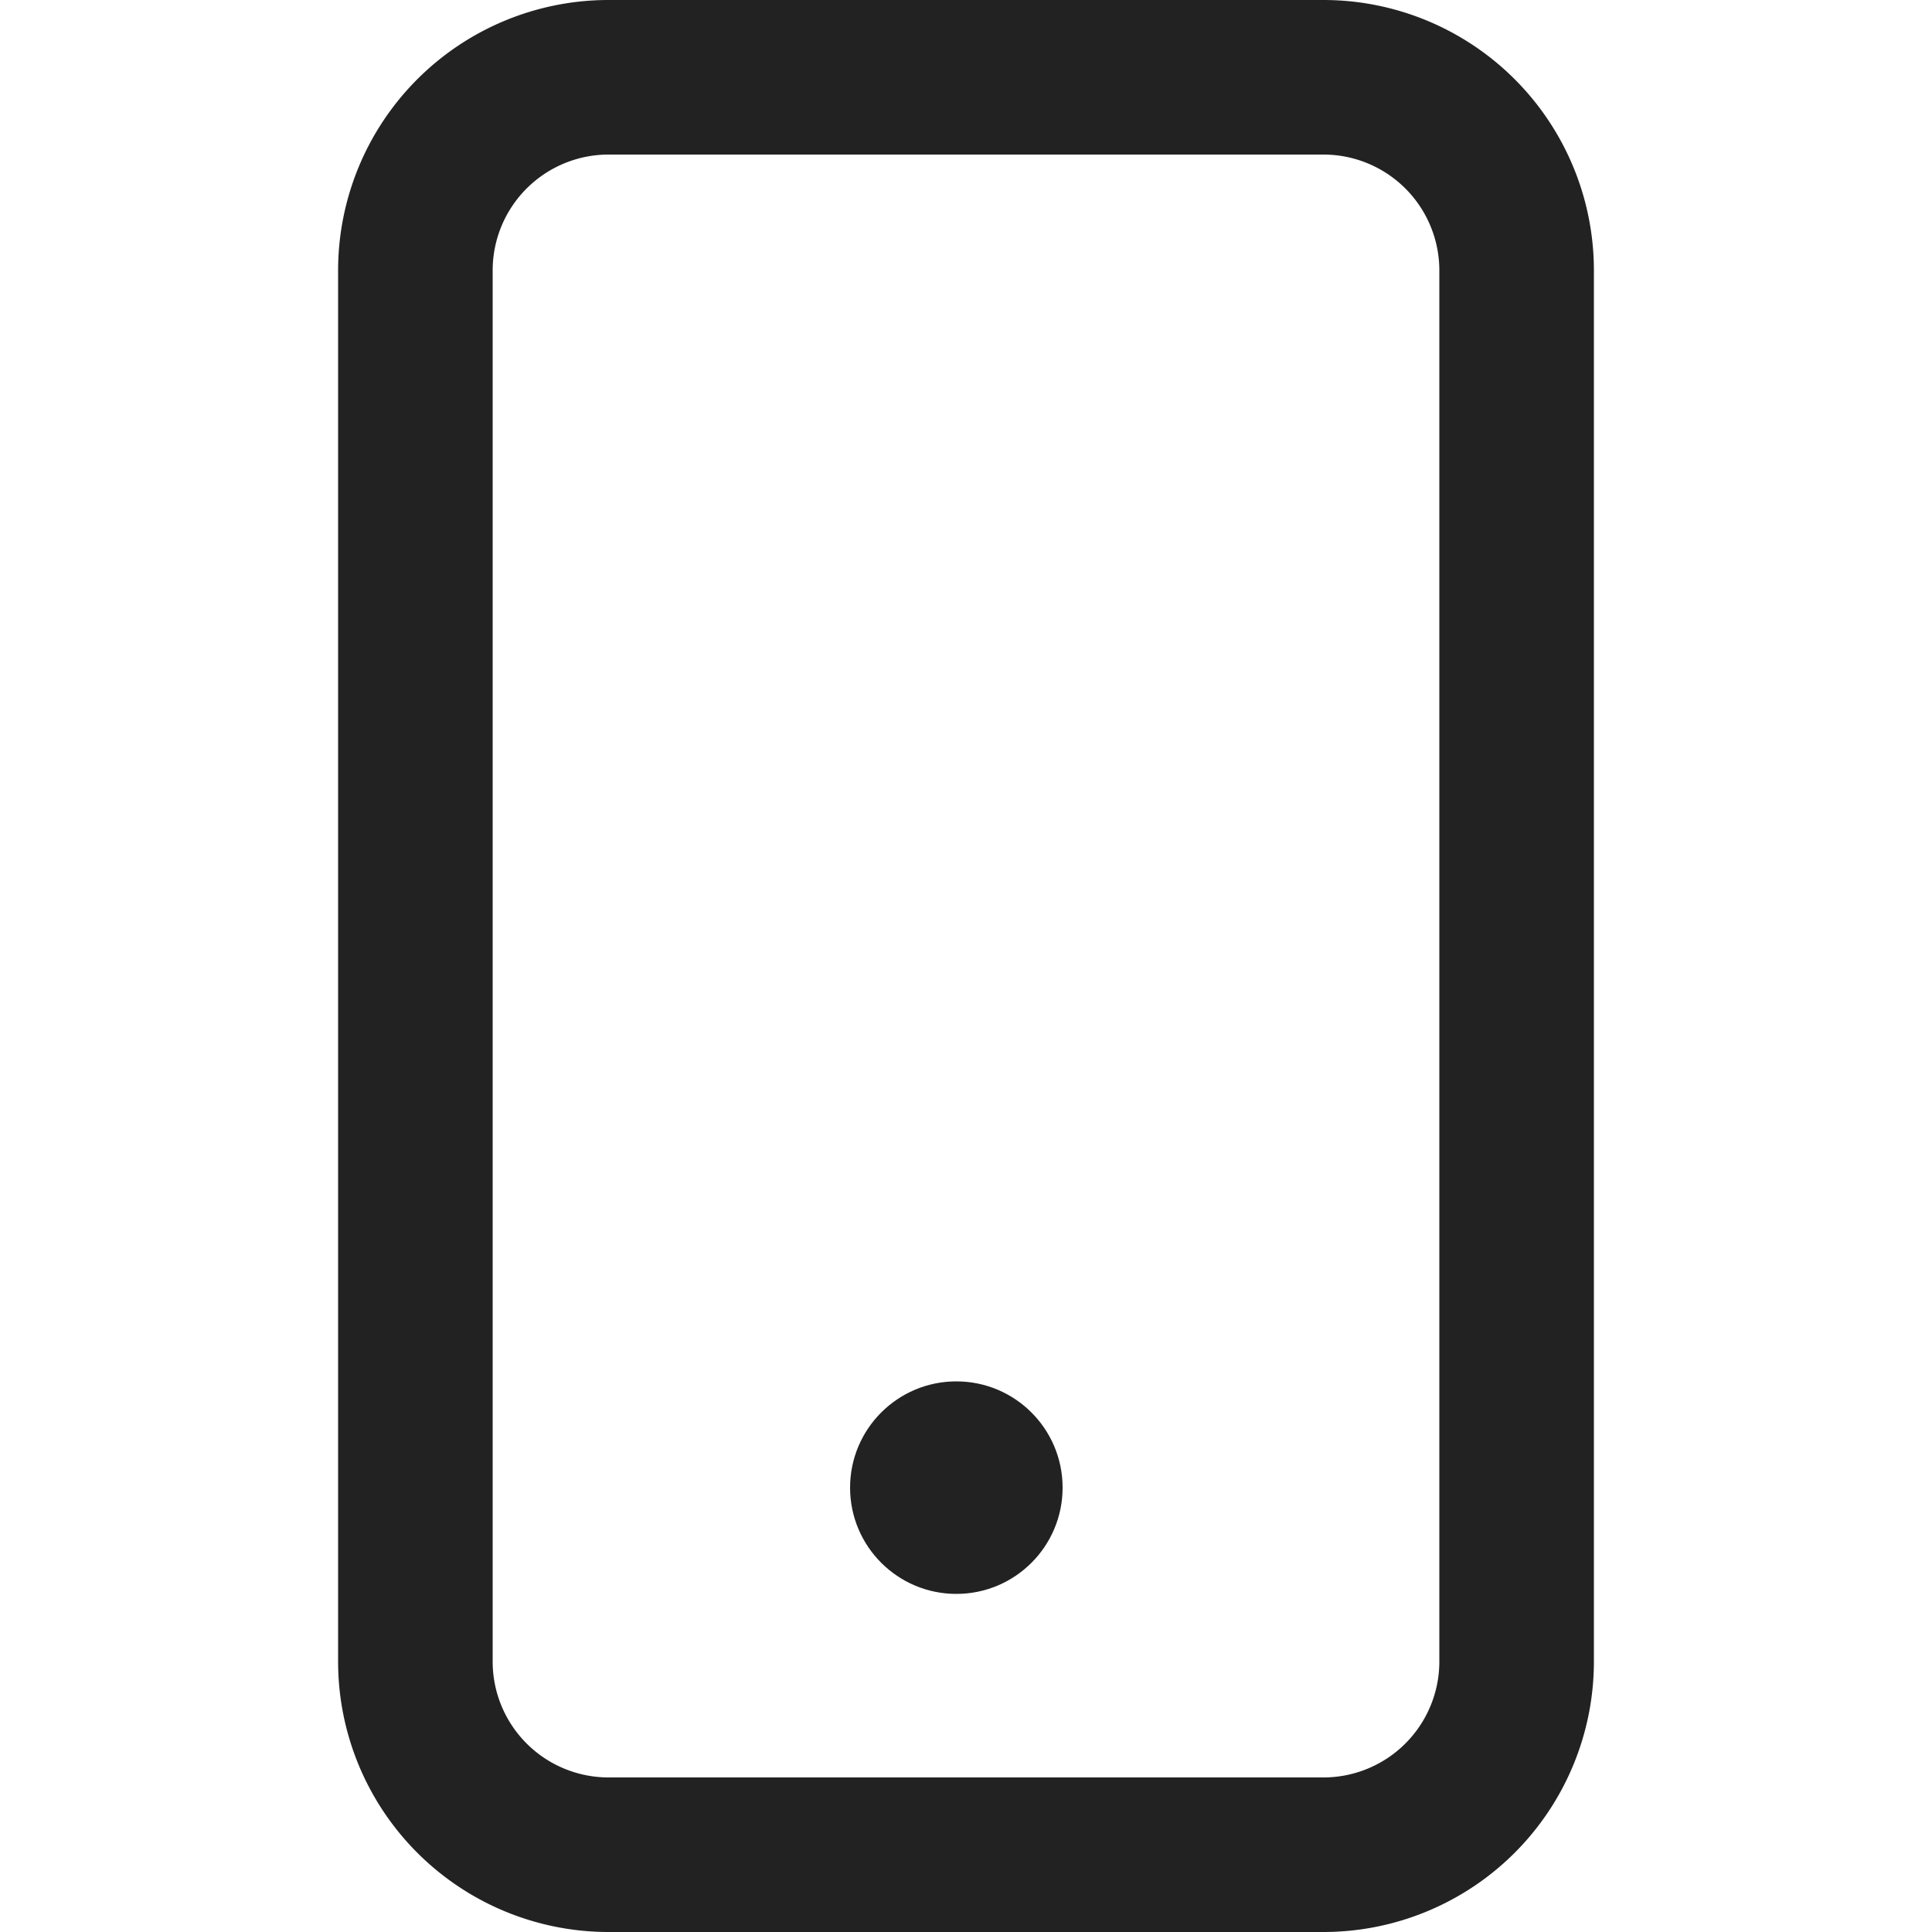 <svg width="20" height="20" viewBox="0 0 20 20" xmlns="http://www.w3.org/2000/svg">
    <g transform="translate(3.5)" fill="#222" fill-rule="evenodd">
        <path d="M10.2 0A2.8 2.8 0 0 1 13 2.8v14.4a2.8 2.8 0 0 1-2.8 2.8H2.8A2.8 2.8 0 0 1 0 17.2V2.8A2.8 2.8 0 0 1 2.8 0h7.4zm0 1.6H2.8a1.2 1.2 0 0 0-1.2 1.2v14.4a1.2 1.2 0 0 0 1.2 1.2h7.4a1.2 1.2 0 0 0 1.2-1.2V2.8a1.2 1.2 0 0 0-1.2-1.2z" fill-rule="nonzero"/>
        <circle cx="6.4" cy="15.4" r="1.1"/>
    </g>
</svg>
